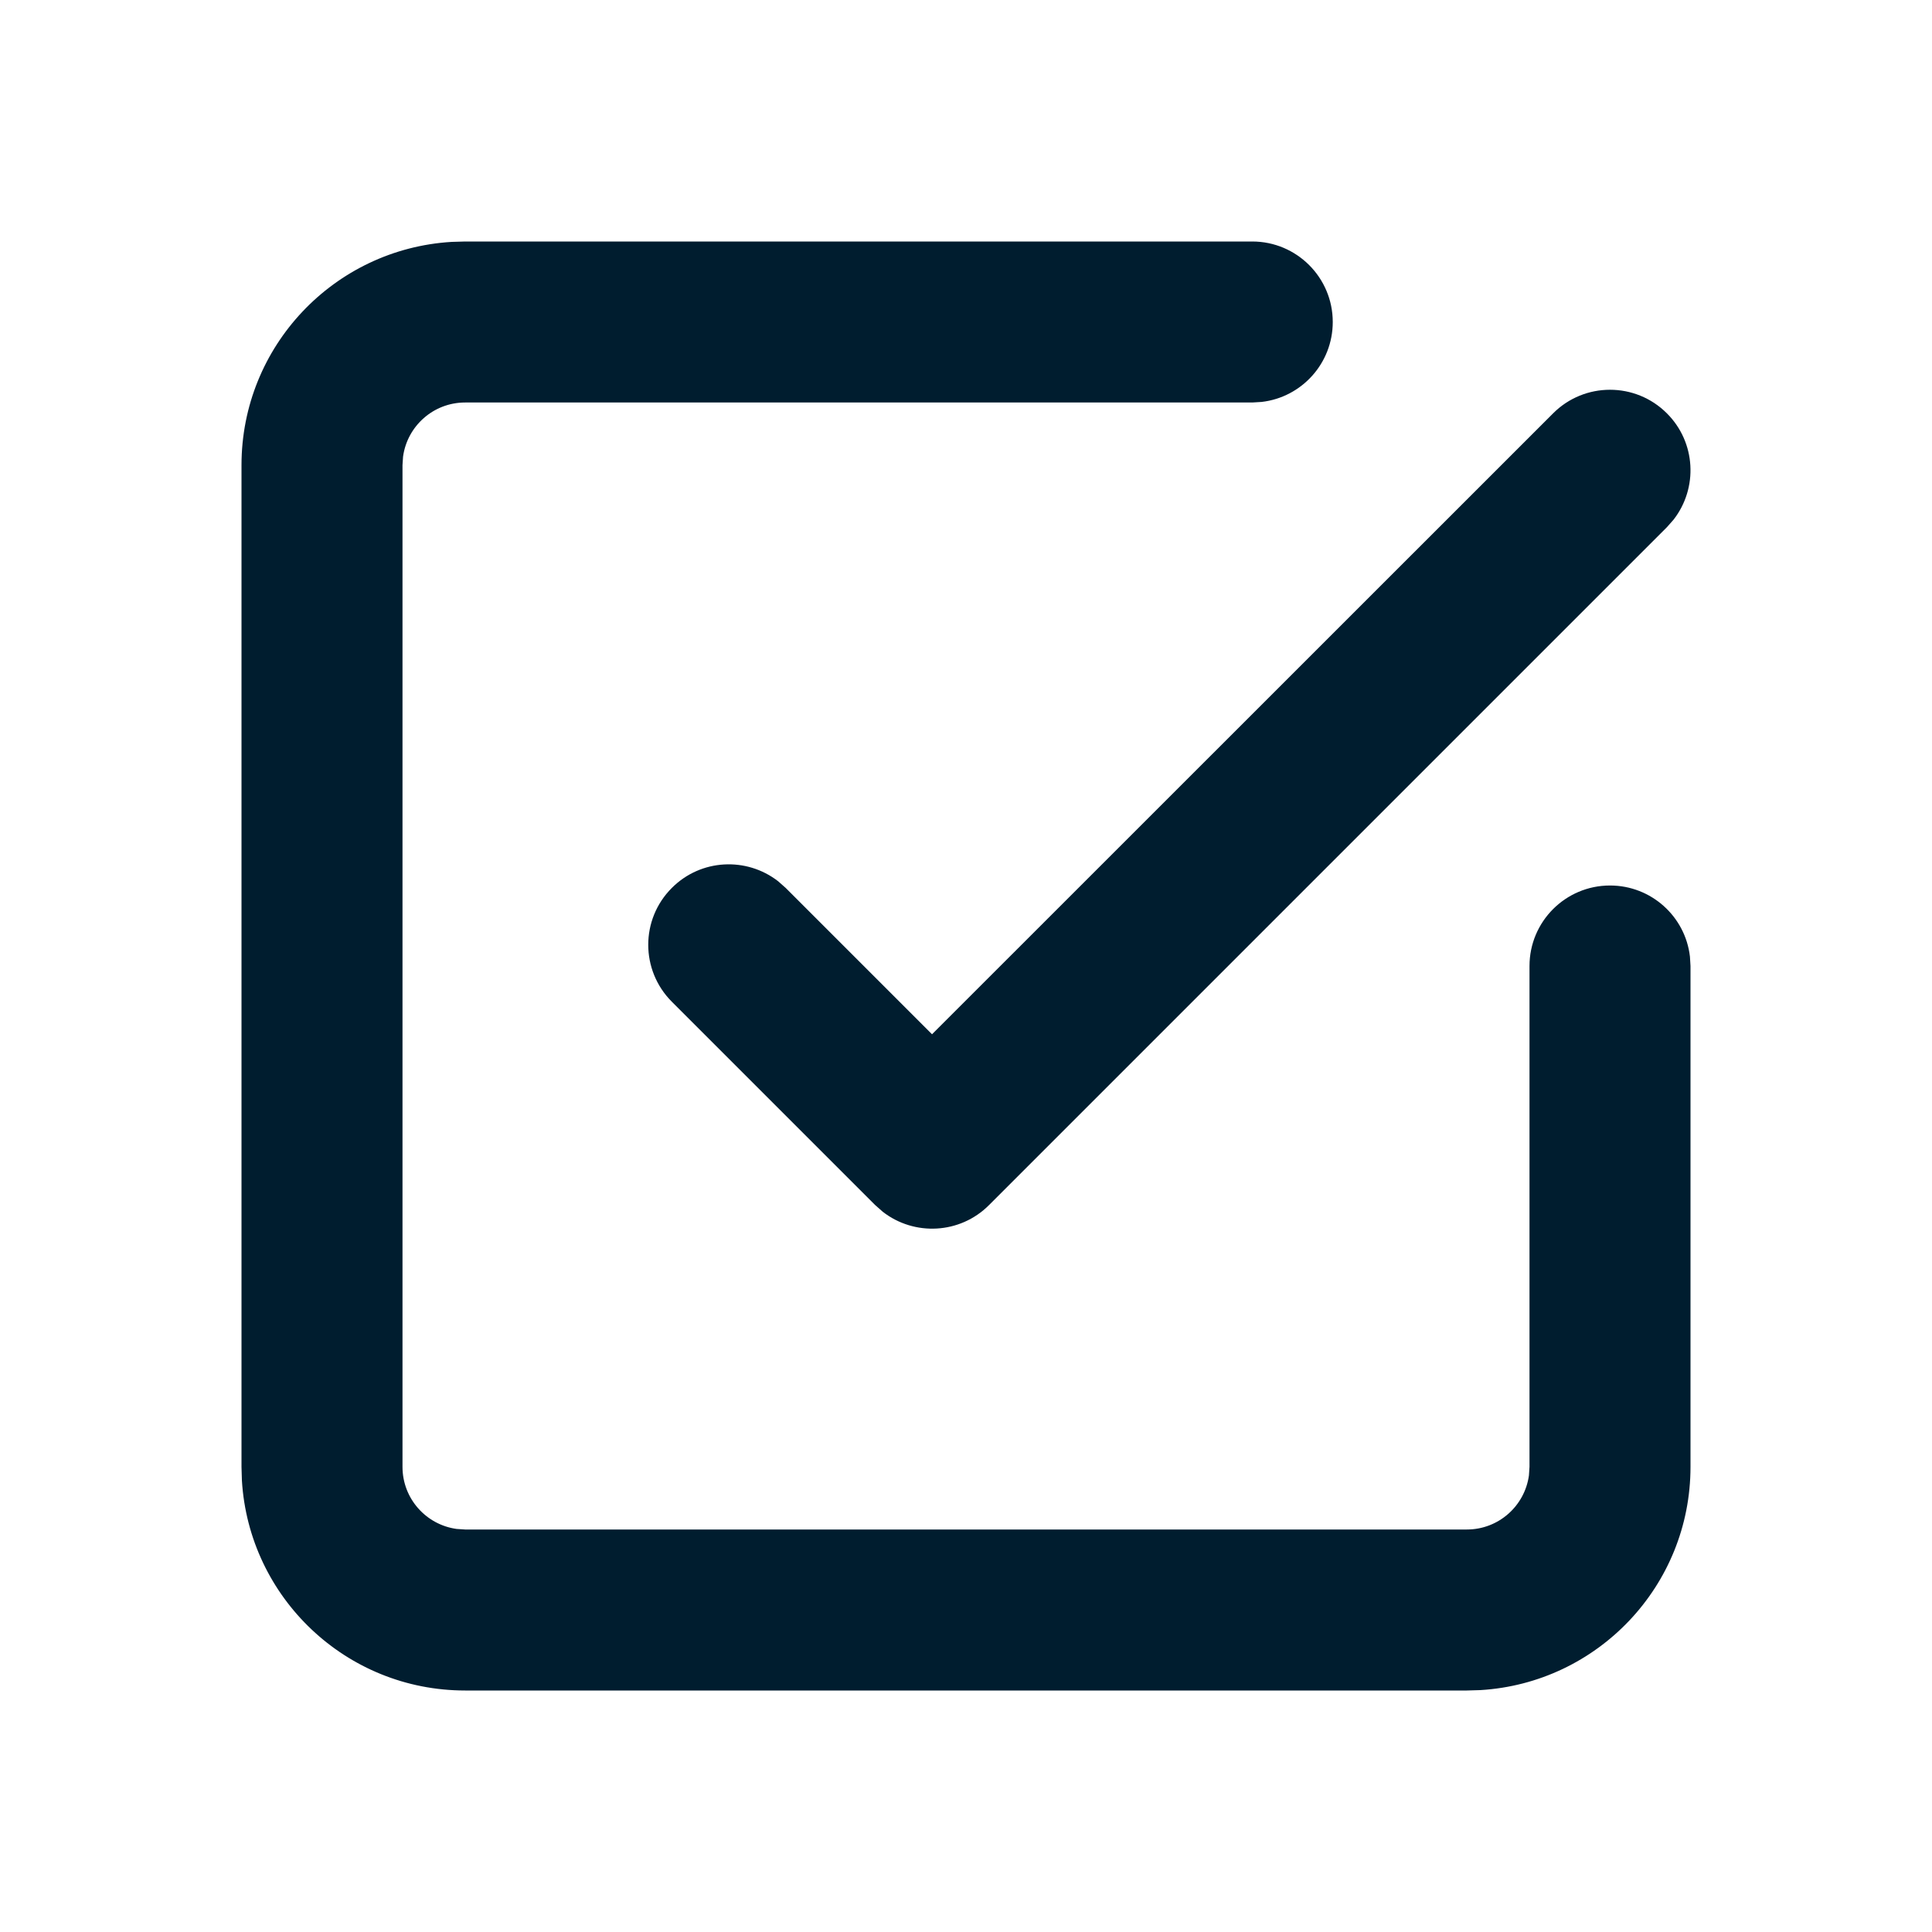 <svg xmlns="http://www.w3.org/2000/svg" width="24" height="24" viewbox="0 0 24 24"><path fill="#001D2F" fillrule="evenodd" d="M15.556,3 C16.108,3 16.556,3.448 16.556,4 C16.556,4.513 16.17,4.936 15.672,4.993 L15.556,5 L5.778,5 C5.384,5 5.059,5.293 5.007,5.672 L5,5.778 L5,18.222 C5,18.616 5.293,18.941 5.672,18.993 L5.778,19 L18.222,19 C18.616,19 18.941,18.707 18.993,18.328 L19,18.222 L19,12 C19,11.448 19.448,11 20,11 C20.513,11 20.936,11.386 20.993,11.883 L21,12 L21,18.222 C21,19.7 19.847,20.907 18.391,20.995 L18.222,21 L5.778,21 C4.3,21 3.093,19.847 3.005,18.391 L3,18.222 L3,5.778 C3,4.3 4.153,3.093 5.609,3.005 L5.778,3 L15.556,3 Z M20.707,5.135 C21.068,5.495 21.095,6.063 20.79,6.455 L20.707,6.549 L12.286,14.97 C11.926,15.331 11.358,15.358 10.966,15.053 L10.872,14.97 L8.346,12.444 C7.955,12.053 7.955,11.42 8.346,11.03 C8.706,10.669 9.273,10.642 9.666,10.947 L9.76,11.03 L11.578,12.848 L19.293,5.135 C19.683,4.744 20.317,4.744 20.707,5.135 Z"></path></svg>